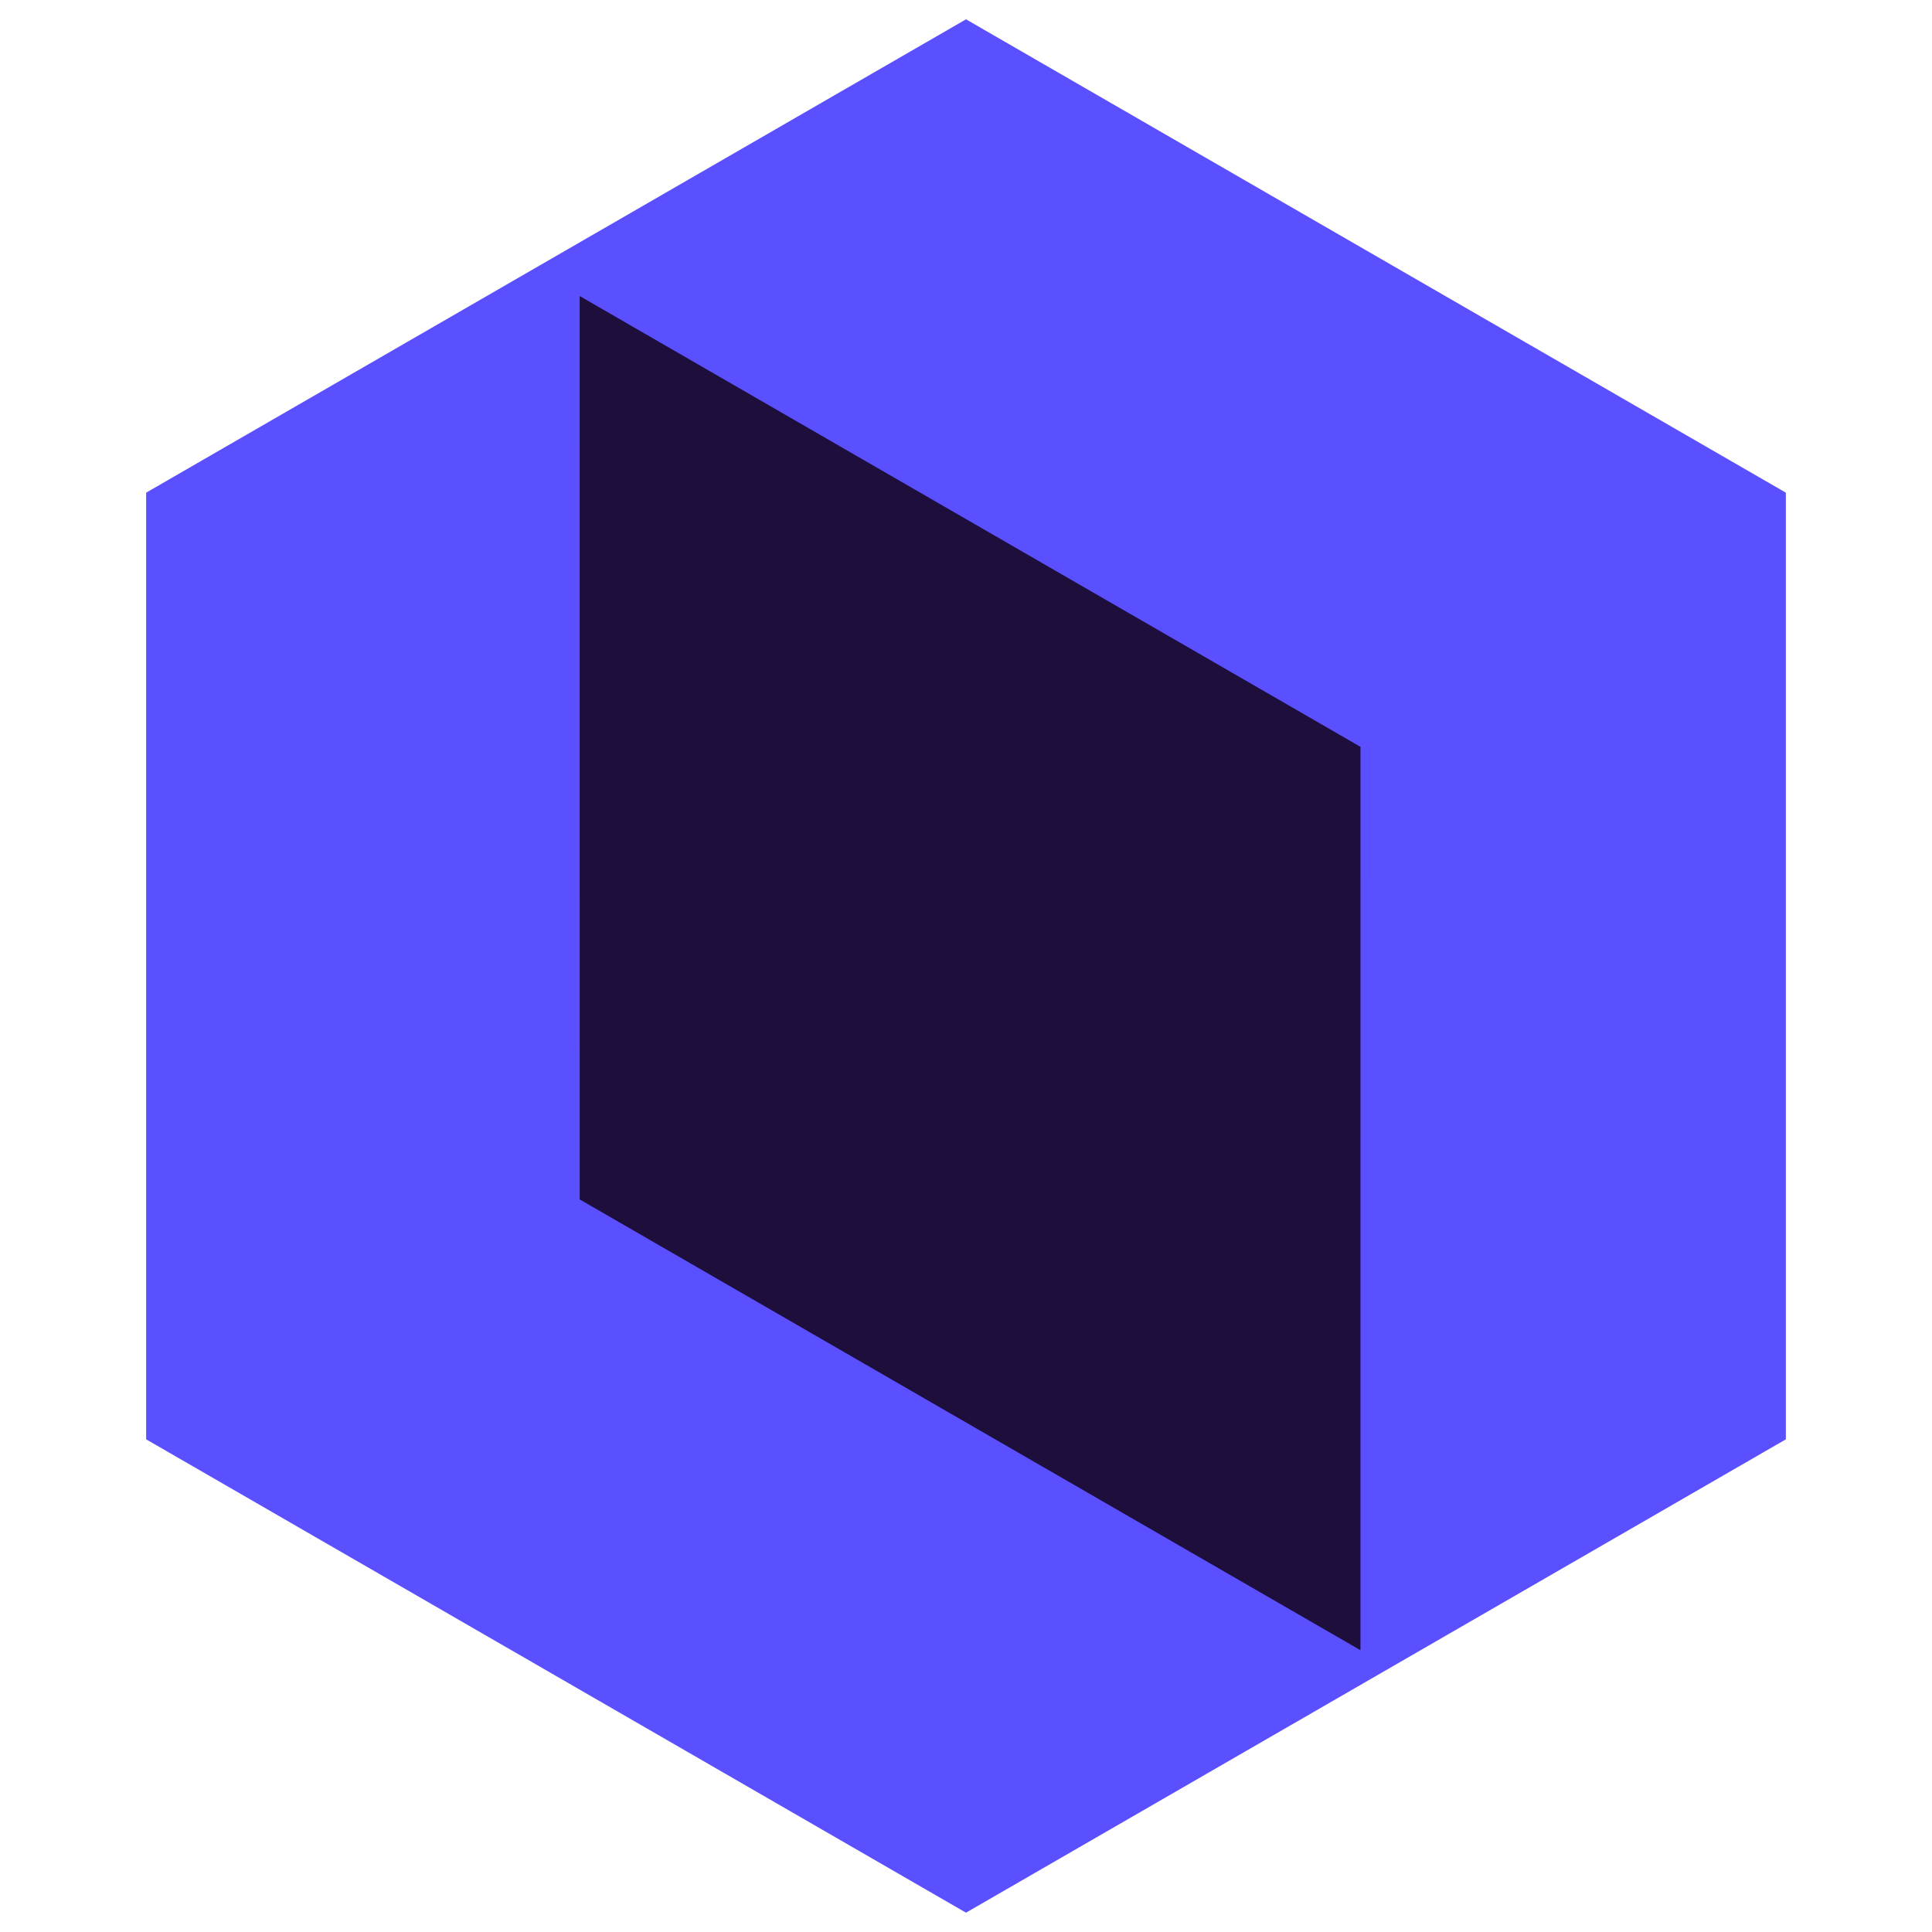 <?xml version="1.0" encoding="UTF-8"?>
<svg width="100px" height="100px" viewBox="0 0 100 100" version="1.1" xmlns="http://www.w3.org/2000/svg" xmlns:xlink="http://www.w3.org/1999/xlink">
    <title>logo</title>
    <g id="logo" stroke="none" stroke-width="1" fill="none" fill-rule="evenodd">
        <g id="Group" transform="translate(1, 1)">
            <polygon id="Polygon" fill="#5B50FF" points="49 0 91.435 24.5 91.435 73.5 49 98 6.565 73.5 6.565 24.5"></polygon>
            <path d="M29.004,14.323 L69.419,37.656 L69.418,84.415 L29.005,61.082 L29.004,14.323 Z" id="Combined-Shape" fill="#1D0E3C"></path>
        </g>
    </g>
</svg>